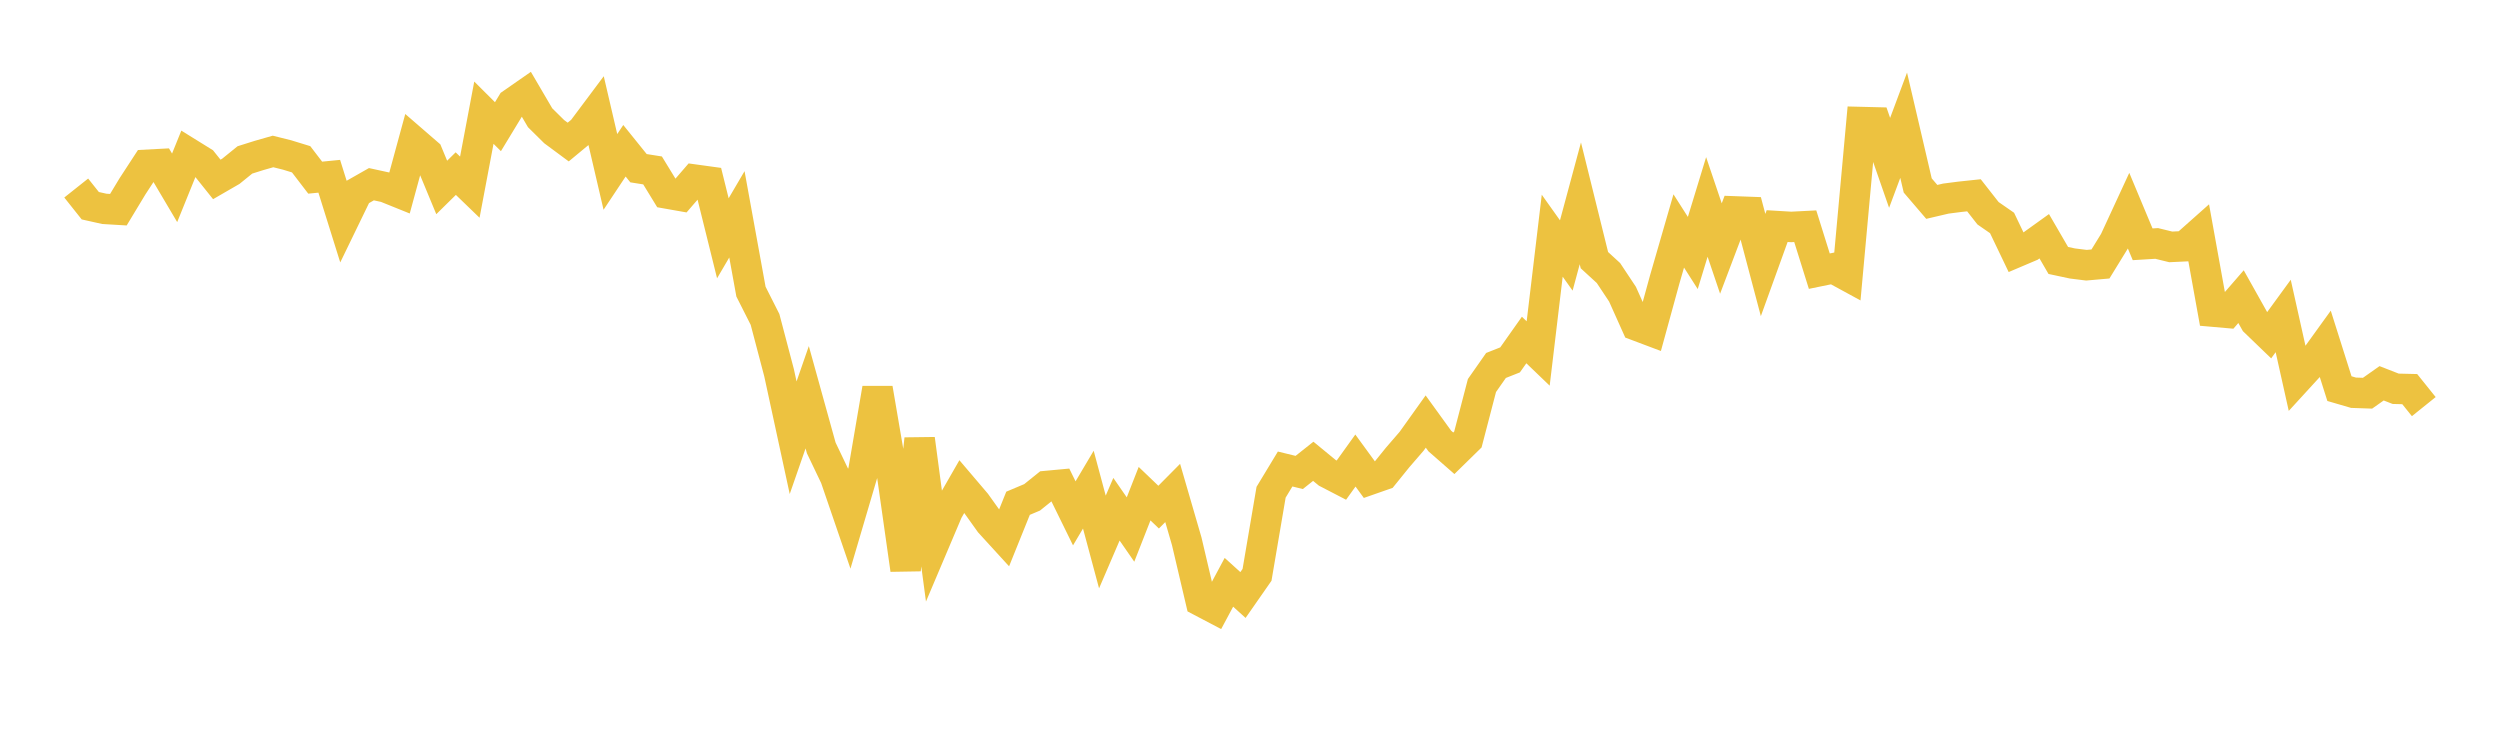 <svg width="164" height="48" xmlns="http://www.w3.org/2000/svg" xmlns:xlink="http://www.w3.org/1999/xlink"><path fill="none" stroke="rgb(237,194,64)" stroke-width="2" d="M5,12.335L5.922,13.495L6.844,13.701L7.766,13.756L8.689,12.227L9.611,10.812L10.533,10.763L11.455,12.321L12.377,10.044L13.299,10.616L14.222,11.77L15.144,11.237L16.066,10.49L16.988,10.2L17.91,9.936L18.832,10.166L19.754,10.449L20.677,11.654L21.599,11.563L22.521,14.509L23.443,12.608L24.365,12.084L25.287,12.285L26.21,12.657L27.132,9.274L28.054,10.072L28.976,12.297L29.898,11.389L30.82,12.279L31.743,7.392L32.665,8.311L33.587,6.791L34.509,6.15L35.431,7.724L36.353,8.635L37.275,9.318L38.198,8.553L39.12,7.32L40.042,11.278L40.964,9.89L41.886,11.034L42.808,11.18L43.731,12.689L44.653,12.852L45.575,11.785L46.497,11.912L47.419,15.632L48.341,14.06L49.263,19.129L50.186,20.955L51.108,24.456L52.03,28.715L52.952,26.06L53.874,29.384L54.796,31.313L55.719,34.008L56.641,30.88L57.563,25.483L58.485,30.881L59.407,37.373L60.329,28.797L61.251,35.703L62.174,33.526L63.096,31.92L64.018,33.003L64.94,34.293L65.862,35.302L66.784,33.014L67.707,32.625L68.629,31.884L69.551,31.798L70.473,33.676L71.395,32.121L72.317,35.554L73.24,33.406L74.162,34.737L75.084,32.385L76.006,33.268L76.928,32.338L77.85,35.51L78.772,39.436L79.695,39.921L80.617,38.199L81.539,39.033L82.461,37.71L83.383,32.291L84.305,30.767L85.228,30.993L86.15,30.261L87.072,31.019L87.994,31.497L88.916,30.212L89.838,31.476L90.76,31.153L91.683,30.011L92.605,28.944L93.527,27.653L94.449,28.928L95.371,29.735L96.293,28.832L97.216,25.29L98.138,23.974L99.06,23.609L99.982,22.304L100.904,23.189L101.826,15.462L102.749,16.759L103.671,13.339L104.593,17.066L105.515,17.911L106.437,19.3L107.359,21.356L108.281,21.703L109.204,18.338L110.126,15.15L111.048,16.596L111.97,13.575L112.892,16.303L113.814,13.869L114.737,13.903L115.659,17.386L116.581,14.832L117.503,14.887L118.425,14.84L119.347,17.788L120.269,17.599L121.192,18.102L122.114,8.007L123.036,8.03L123.958,10.684L124.88,8.214L125.802,12.166L126.725,13.244L127.647,13.028L128.569,12.909L129.491,12.811L130.413,13.988L131.335,14.627L132.257,16.552L133.18,16.16L134.102,15.498L135.024,17.086L135.946,17.283L136.868,17.398L137.79,17.317L138.713,15.815L139.635,13.821L140.557,16.026L141.479,15.97L142.401,16.196L143.323,16.153L144.246,15.333L145.168,20.441L146.09,20.522L147.012,19.46L147.934,21.105L148.856,21.993L149.778,20.728L150.701,24.864L151.623,23.857L152.545,22.579L153.467,25.494L154.389,25.763L155.311,25.795L156.234,25.144L157.156,25.504L158.078,25.526L159,26.674"></path></svg>